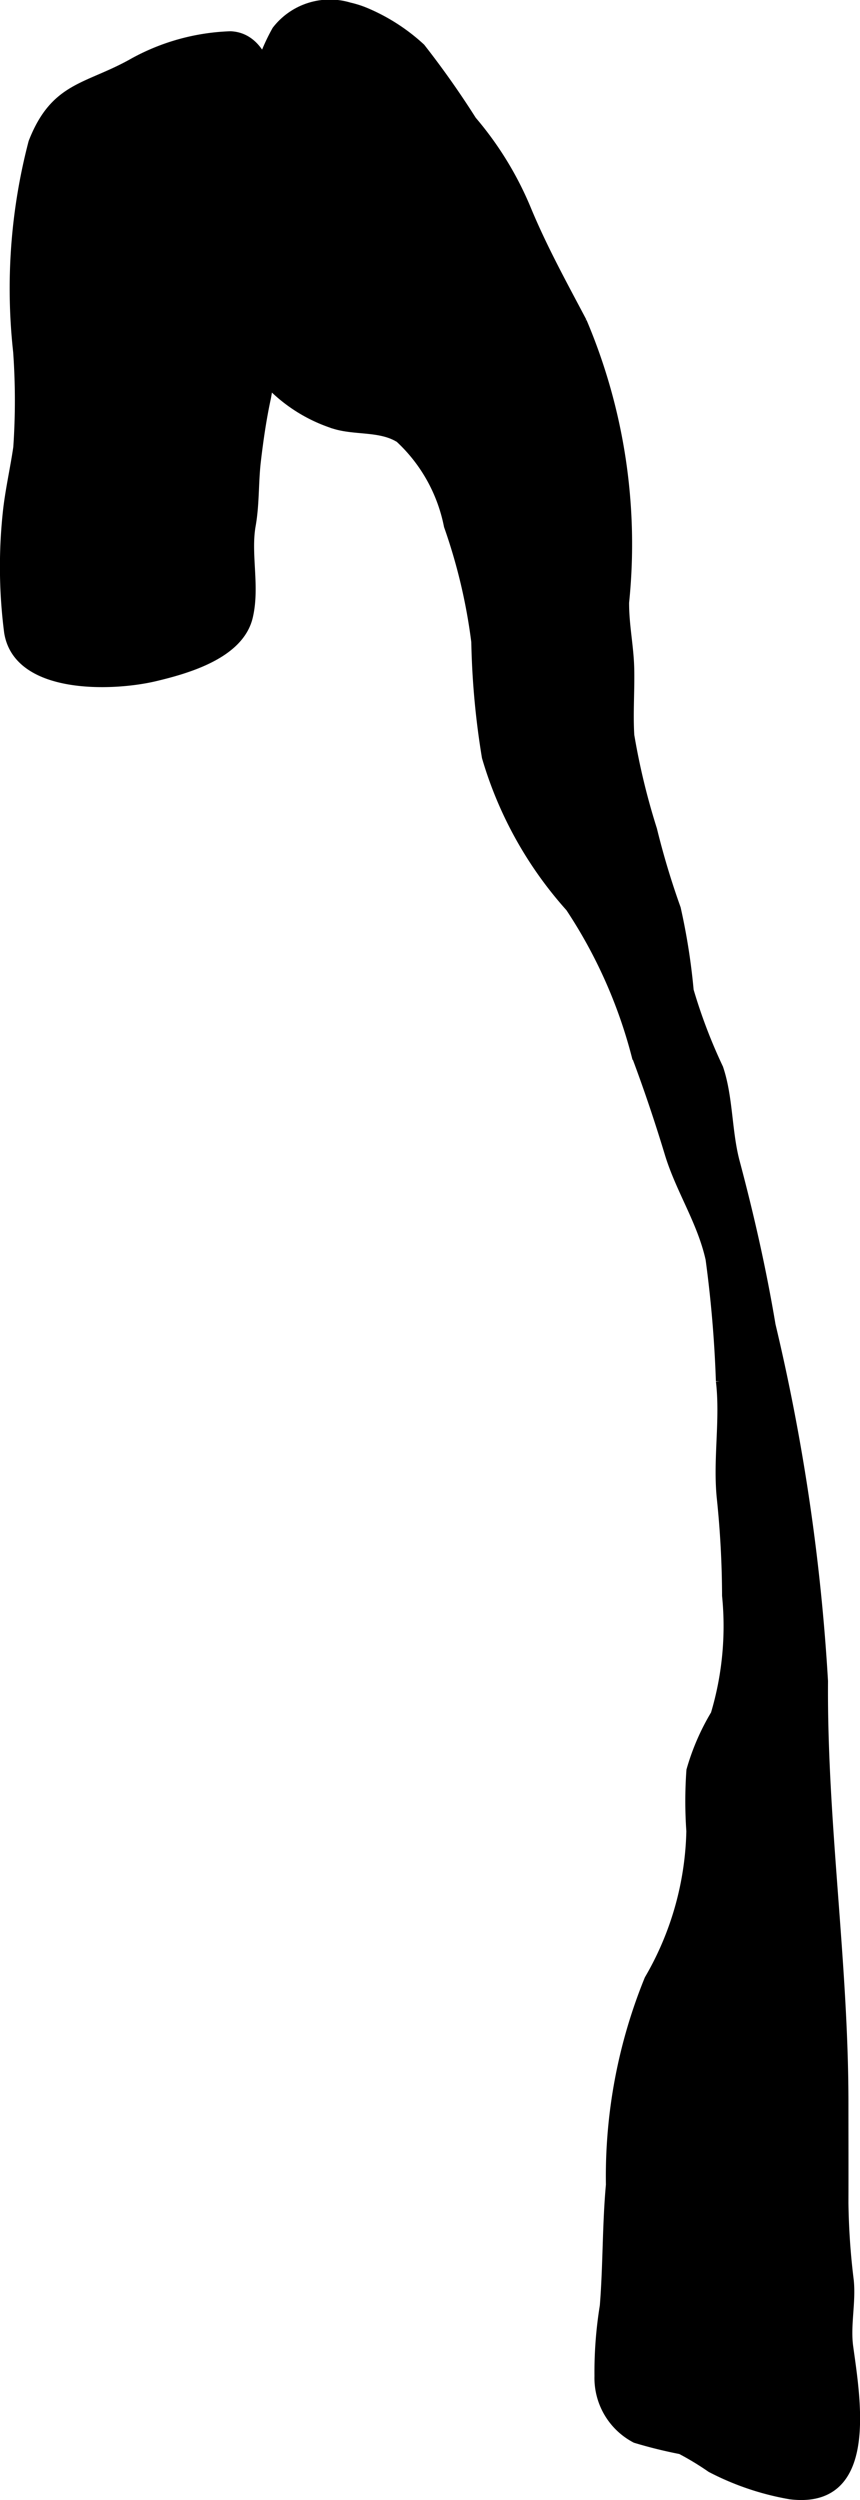<?xml version="1.0" encoding="UTF-8"?>
<svg xmlns="http://www.w3.org/2000/svg"
     version="1.1"
     width="4.96mm"
     height="14.412mm"
     viewBox="0 0 14.06 40.852">
   <defs>
      <style type="text/css">
      .a {
        fill: #000000;
        stroke: #000000;
        stroke-width: 0.15px;
      }
    </style>
   </defs>
   <path class="a"
         d="M5.967.195a3.105,3.105,0,0,1,.912.585,14.51,14.51,0,0,1,.838,1.188,5.451,5.451,0,0,1,.886,1.44c.265.642.591,1.232.917,1.85a9.3,9.3,0,0,1,.69,4.588c-.001.38.075.707.084,1.08.008.362-.021.729.001,1.09a11.29,11.29,0,0,0,.372,1.54,12.947,12.947,0,0,0,.388,1.29,10.417,10.417,0,0,1,.211,1.34,8.722,8.722,0,0,0,.484,1.271c.162.481.137,1.036.27,1.534.234.879.433,1.756.585,2.663a33.525,33.525,0,0,1,.857,5.818c-.017,2.309.334,4.584.334,6.89,0,.545.002,1.091,0,1.637a11.464,11.464,0,0,0,.087,1.265c.037.355-.057.731-.009,1.084.117.859.422,2.587-.954,2.418a4.433,4.433,0,0,1-1.296-.438,4.697,4.697,0,0,0-.493-.299,7.535,7.535,0,0,1-.74-.183,1.114,1.114,0,0,1-.597-1.018,6.71,6.71,0,0,1,.087-1.147c.053-.657.04-1.324.1-1.98a8.521,8.521,0,0,1,.629-3.356,5.021,5.021,0,0,0,.686-2.423,7.02,7.02,0,0,1,.001-.993,3.792,3.792,0,0,1,.397-.916,5.031,5.031,0,0,0,.186-1.938,15.849,15.849,0,0,0-.087-1.603c-.063-.629.06-1.274-.014-1.904a19.863,19.863,0,0,0-.169-1.995c-.138-.621-.489-1.133-.669-1.727q-.252-.832-.542-1.603a8.006,8.006,0,0,0-1.079-2.416,6.344,6.344,0,0,1-1.367-2.456,13.035,13.035,0,0,1-.173-1.884,9.154,9.154,0,0,0-.448-1.895,2.647,2.647,0,0,0-.799-1.432c-.31-.193-.713-.121-1.055-.224a2.542,2.542,0,0,1-1.286-.922,4.112,4.112,0,0,1-.646-2.491,4.033,4.033,0,0,1,.304-1.682c.102-.226.268-.409.377-.629A3.157,3.157,0,0,1,4.521.495,1.101,1.101,0,0,1,5.71.114,1.627,1.627,0,0,1,5.967.195Z"/>
   <path class="a"
         d="M2.185,1.021a3.523,3.523,0,0,1,1.583-.436c.483.021.649.598.692,1.012a19.789,19.789,0,0,1,.084,2.102,12.915,12.915,0,0,1-.188,2.794c-.074.341-.124.685-.165,1.033-.042.353-.023.702-.085,1.055-.085.473.07,1-.047,1.496-.143.607-.981.852-1.531.982-.702.165-2.24.213-2.386-.732a8.383,8.383,0,0,1-.023-1.935c.037-.364.122-.728.173-1.08a11.3,11.3,0,0,0-.002-1.565,9.433,9.433,0,0,1,.25-3.421C.903,1.396,1.43,1.45,2.185,1.021Z"/>
</svg>
